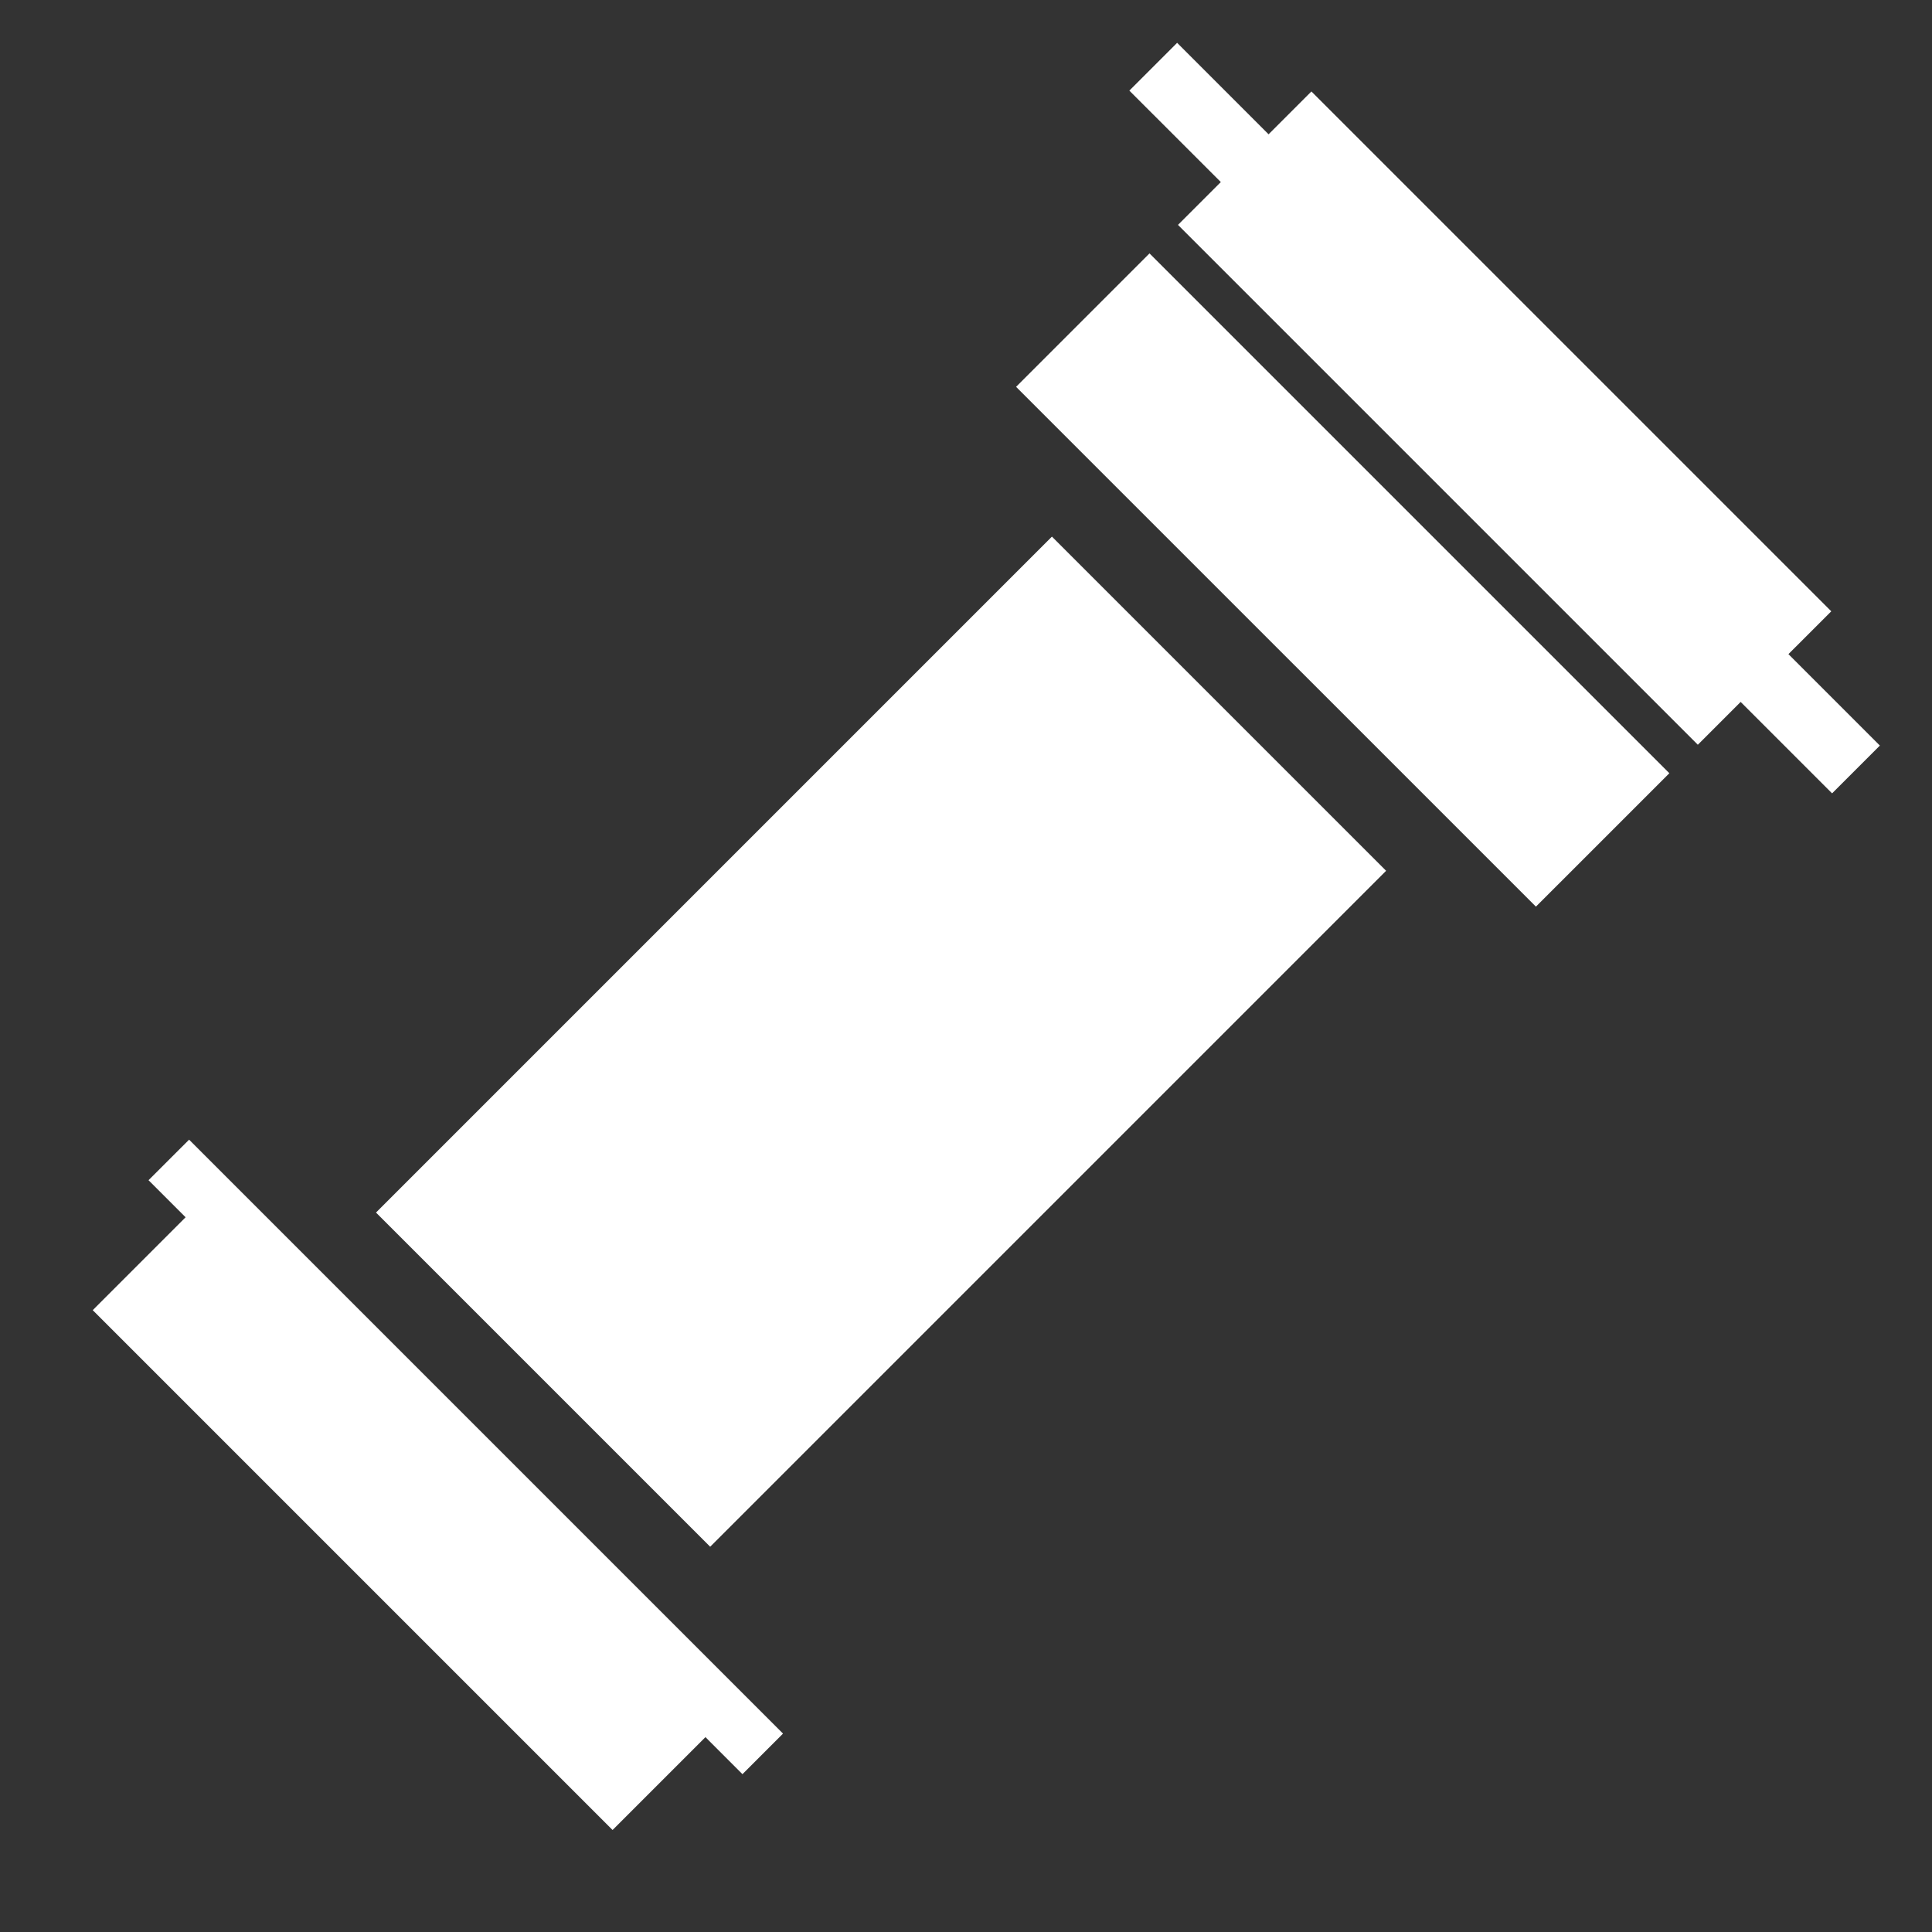 <svg width="97" height="97" viewBox="0 0 97 97" fill="none" xmlns="http://www.w3.org/2000/svg">
<rect x="0" y="0" width="97" height="97" fill="#333333" stroke="none"/>
<g clip-path="url(#clip0_25_777)">
<path d="M69.592 43.72L52.814 26.942L18.878 60.879L35.656 77.657L69.592 43.72Z" fill="white"/>
<path d="M83.813 38.821L57.713 12.722L51.014 19.421L77.114 45.52L83.813 38.821Z" fill="white"/>
<path d="M89.792 32.842L91.942 30.692L65.842 4.592L63.692 6.743L59.1 2.15L56.701 4.549L61.294 9.141L59.143 11.291L85.243 37.391L87.393 35.241L91.984 39.832L94.383 37.433L89.792 32.842Z" fill="white"/>
<path d="M11.354 59.08L9.494 57.219L7.457 59.255L9.318 61.116L4.656 65.779L30.755 91.879L35.418 87.216L37.277 89.076L39.313 87.039L37.454 85.18L11.354 59.08Z" fill="white"/>
</g>
<defs>
<clipPath id="clip0_25_777">
<rect width="49.898" height="86.531" fill="white" transform="translate(61.25) rotate(45)"/>
</clipPath>
</defs>
</svg>

